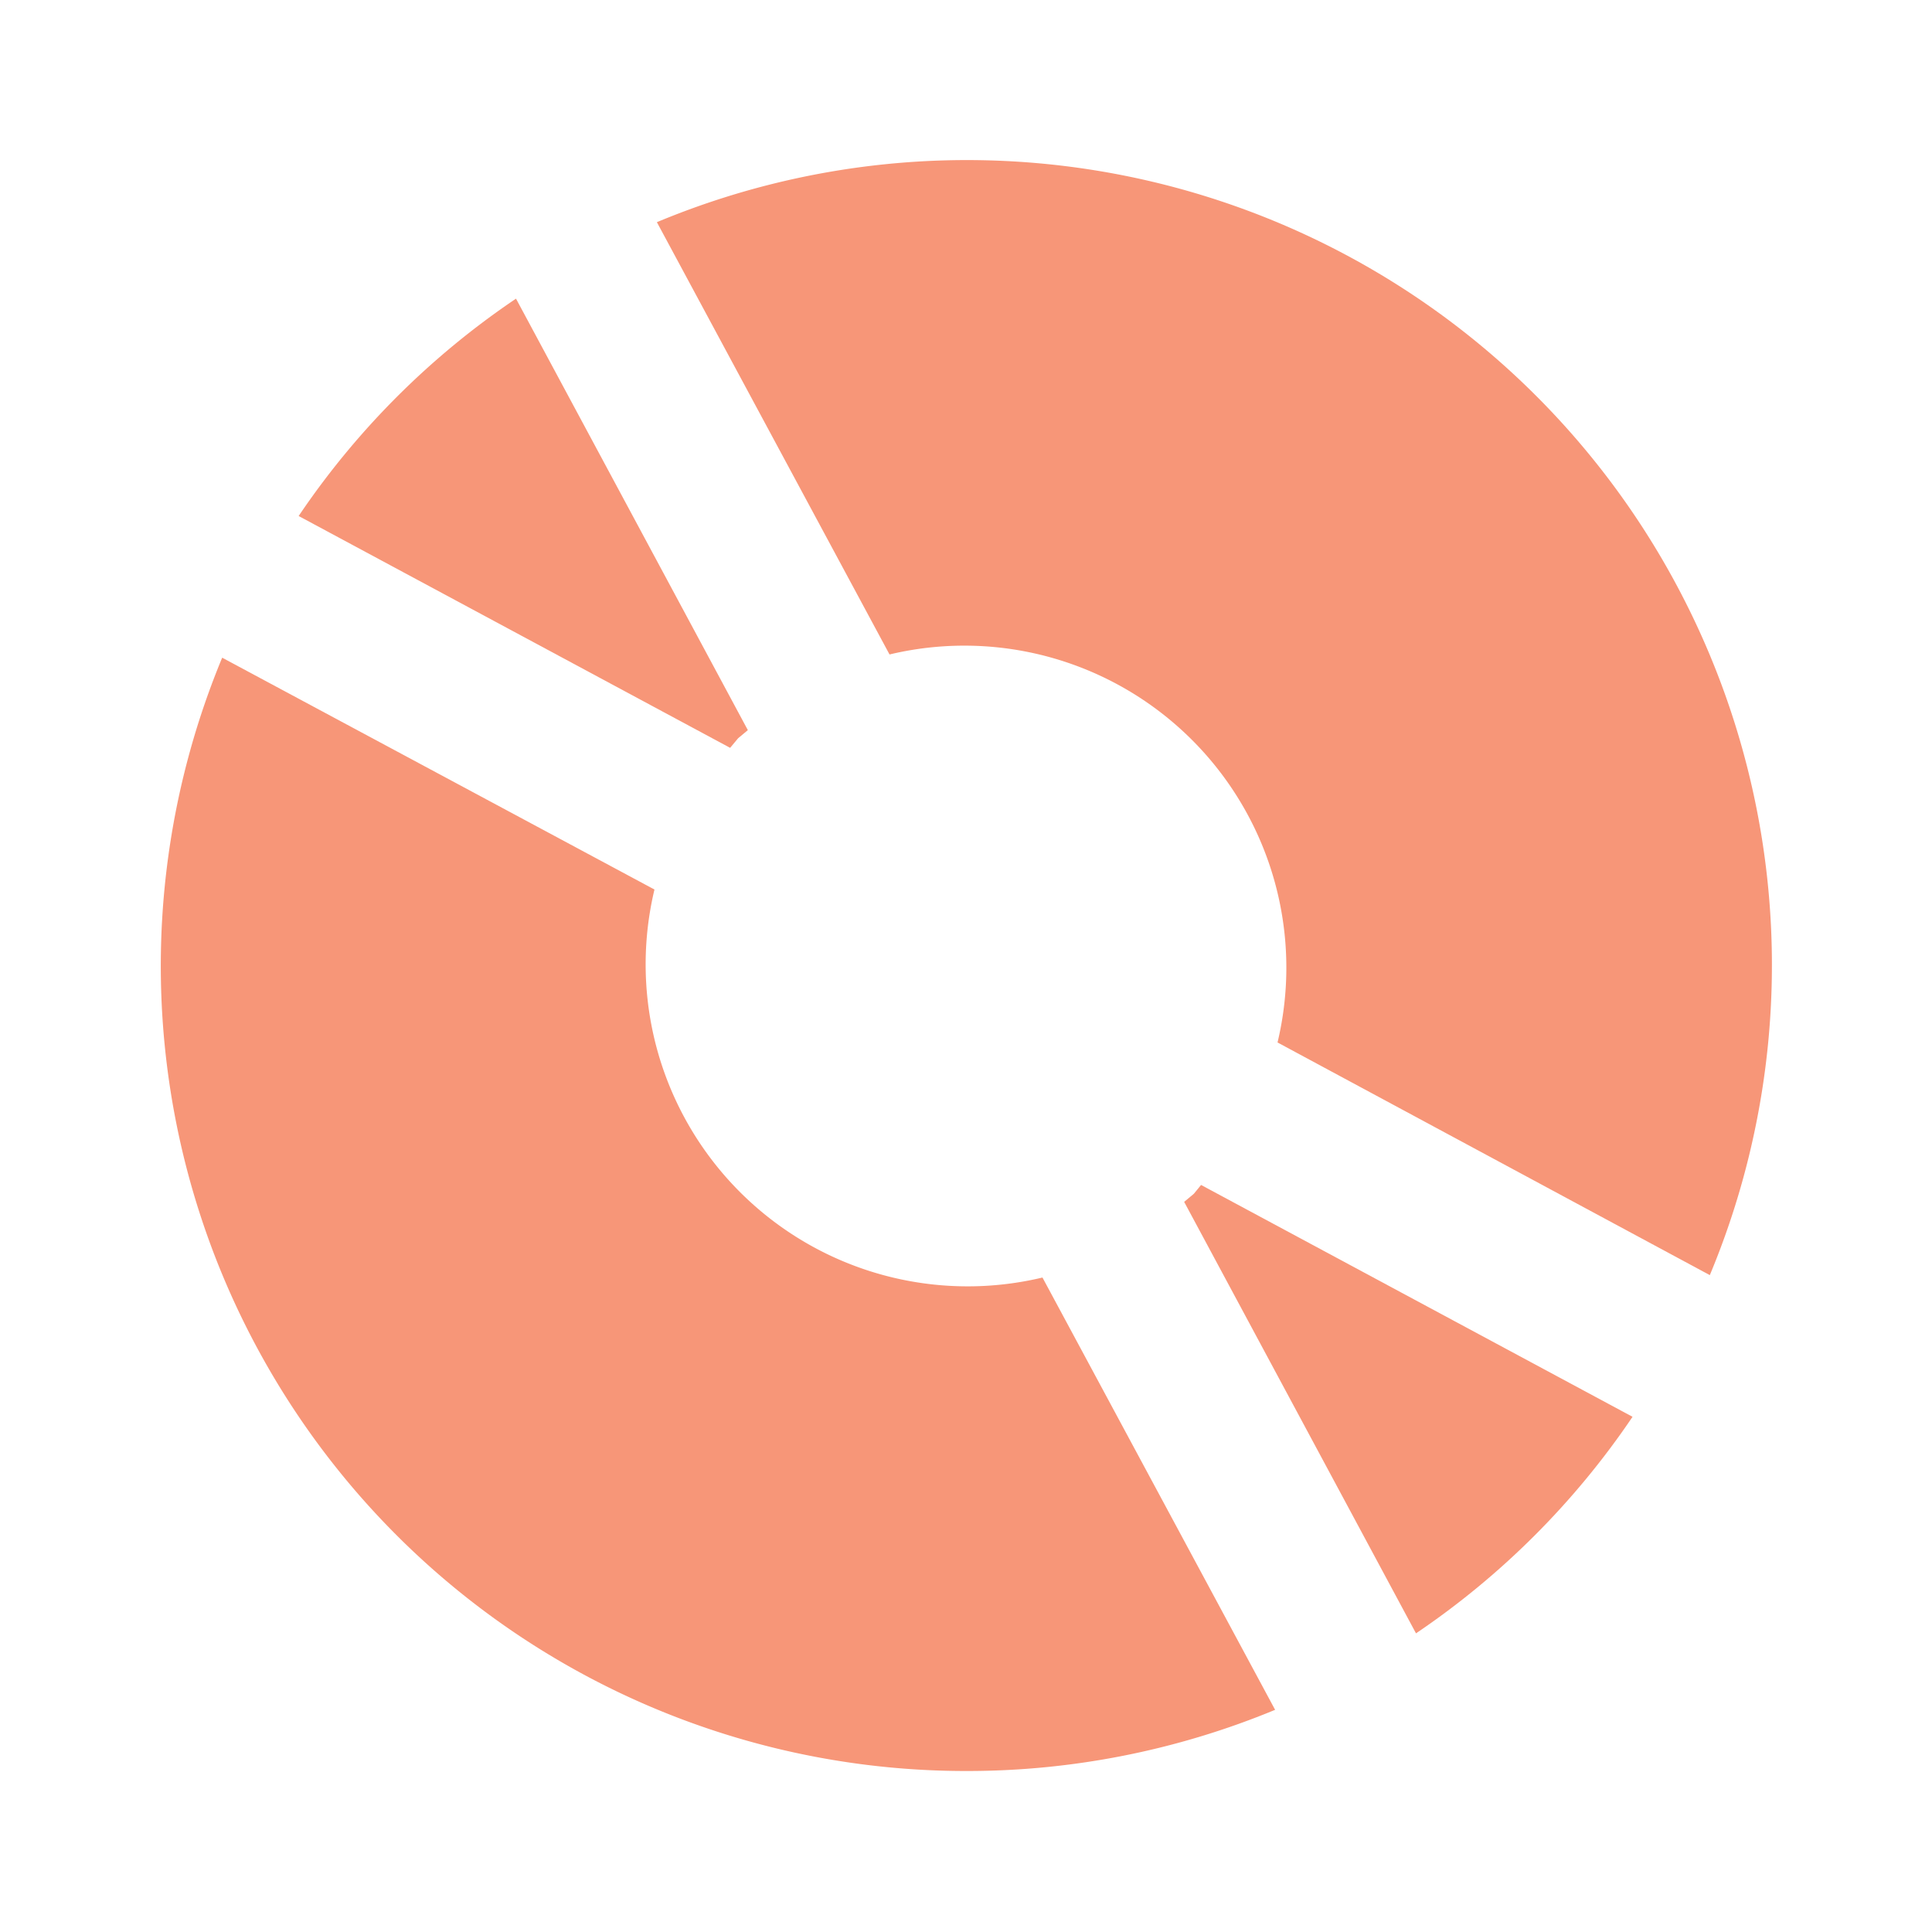 <svg data-name="Layer 1" id="Layer_1" viewBox="0 0 24 24" xmlns="http://www.w3.org/2000/svg"><title></title><path d="M8.16,2.76l2.89,5.37a4,4,0,0,1,4.82,4.82l5.37,2.89A10,10,0,0,0,8.16,2.76Z" fill="#f79678" opacity="1" original-fill="#f6b6a2"></path><path d="M14.83,14.83l-.12.1,2.88,5.36a10,10,0,0,0,2.69-2.69l-5.36-2.88Z" fill="#f79678" opacity="1" original-fill="#f6b6a2"></path><path d="M9.17,9.17l.12-.1L6.41,3.71A10,10,0,0,0,3.71,6.41L9.07,9.29Z" fill="#f79678" opacity="1" original-fill="#f6b6a2"></path><path d="M12,22a10,10,0,0,0,3.84-.76l-2.89-5.37a4,4,0,0,1-4.82-4.82L2.76,8.17A10,10,0,0,0,12,22Z" fill="#f79678" opacity="1" original-fill="#f6b6a2"></path></svg>